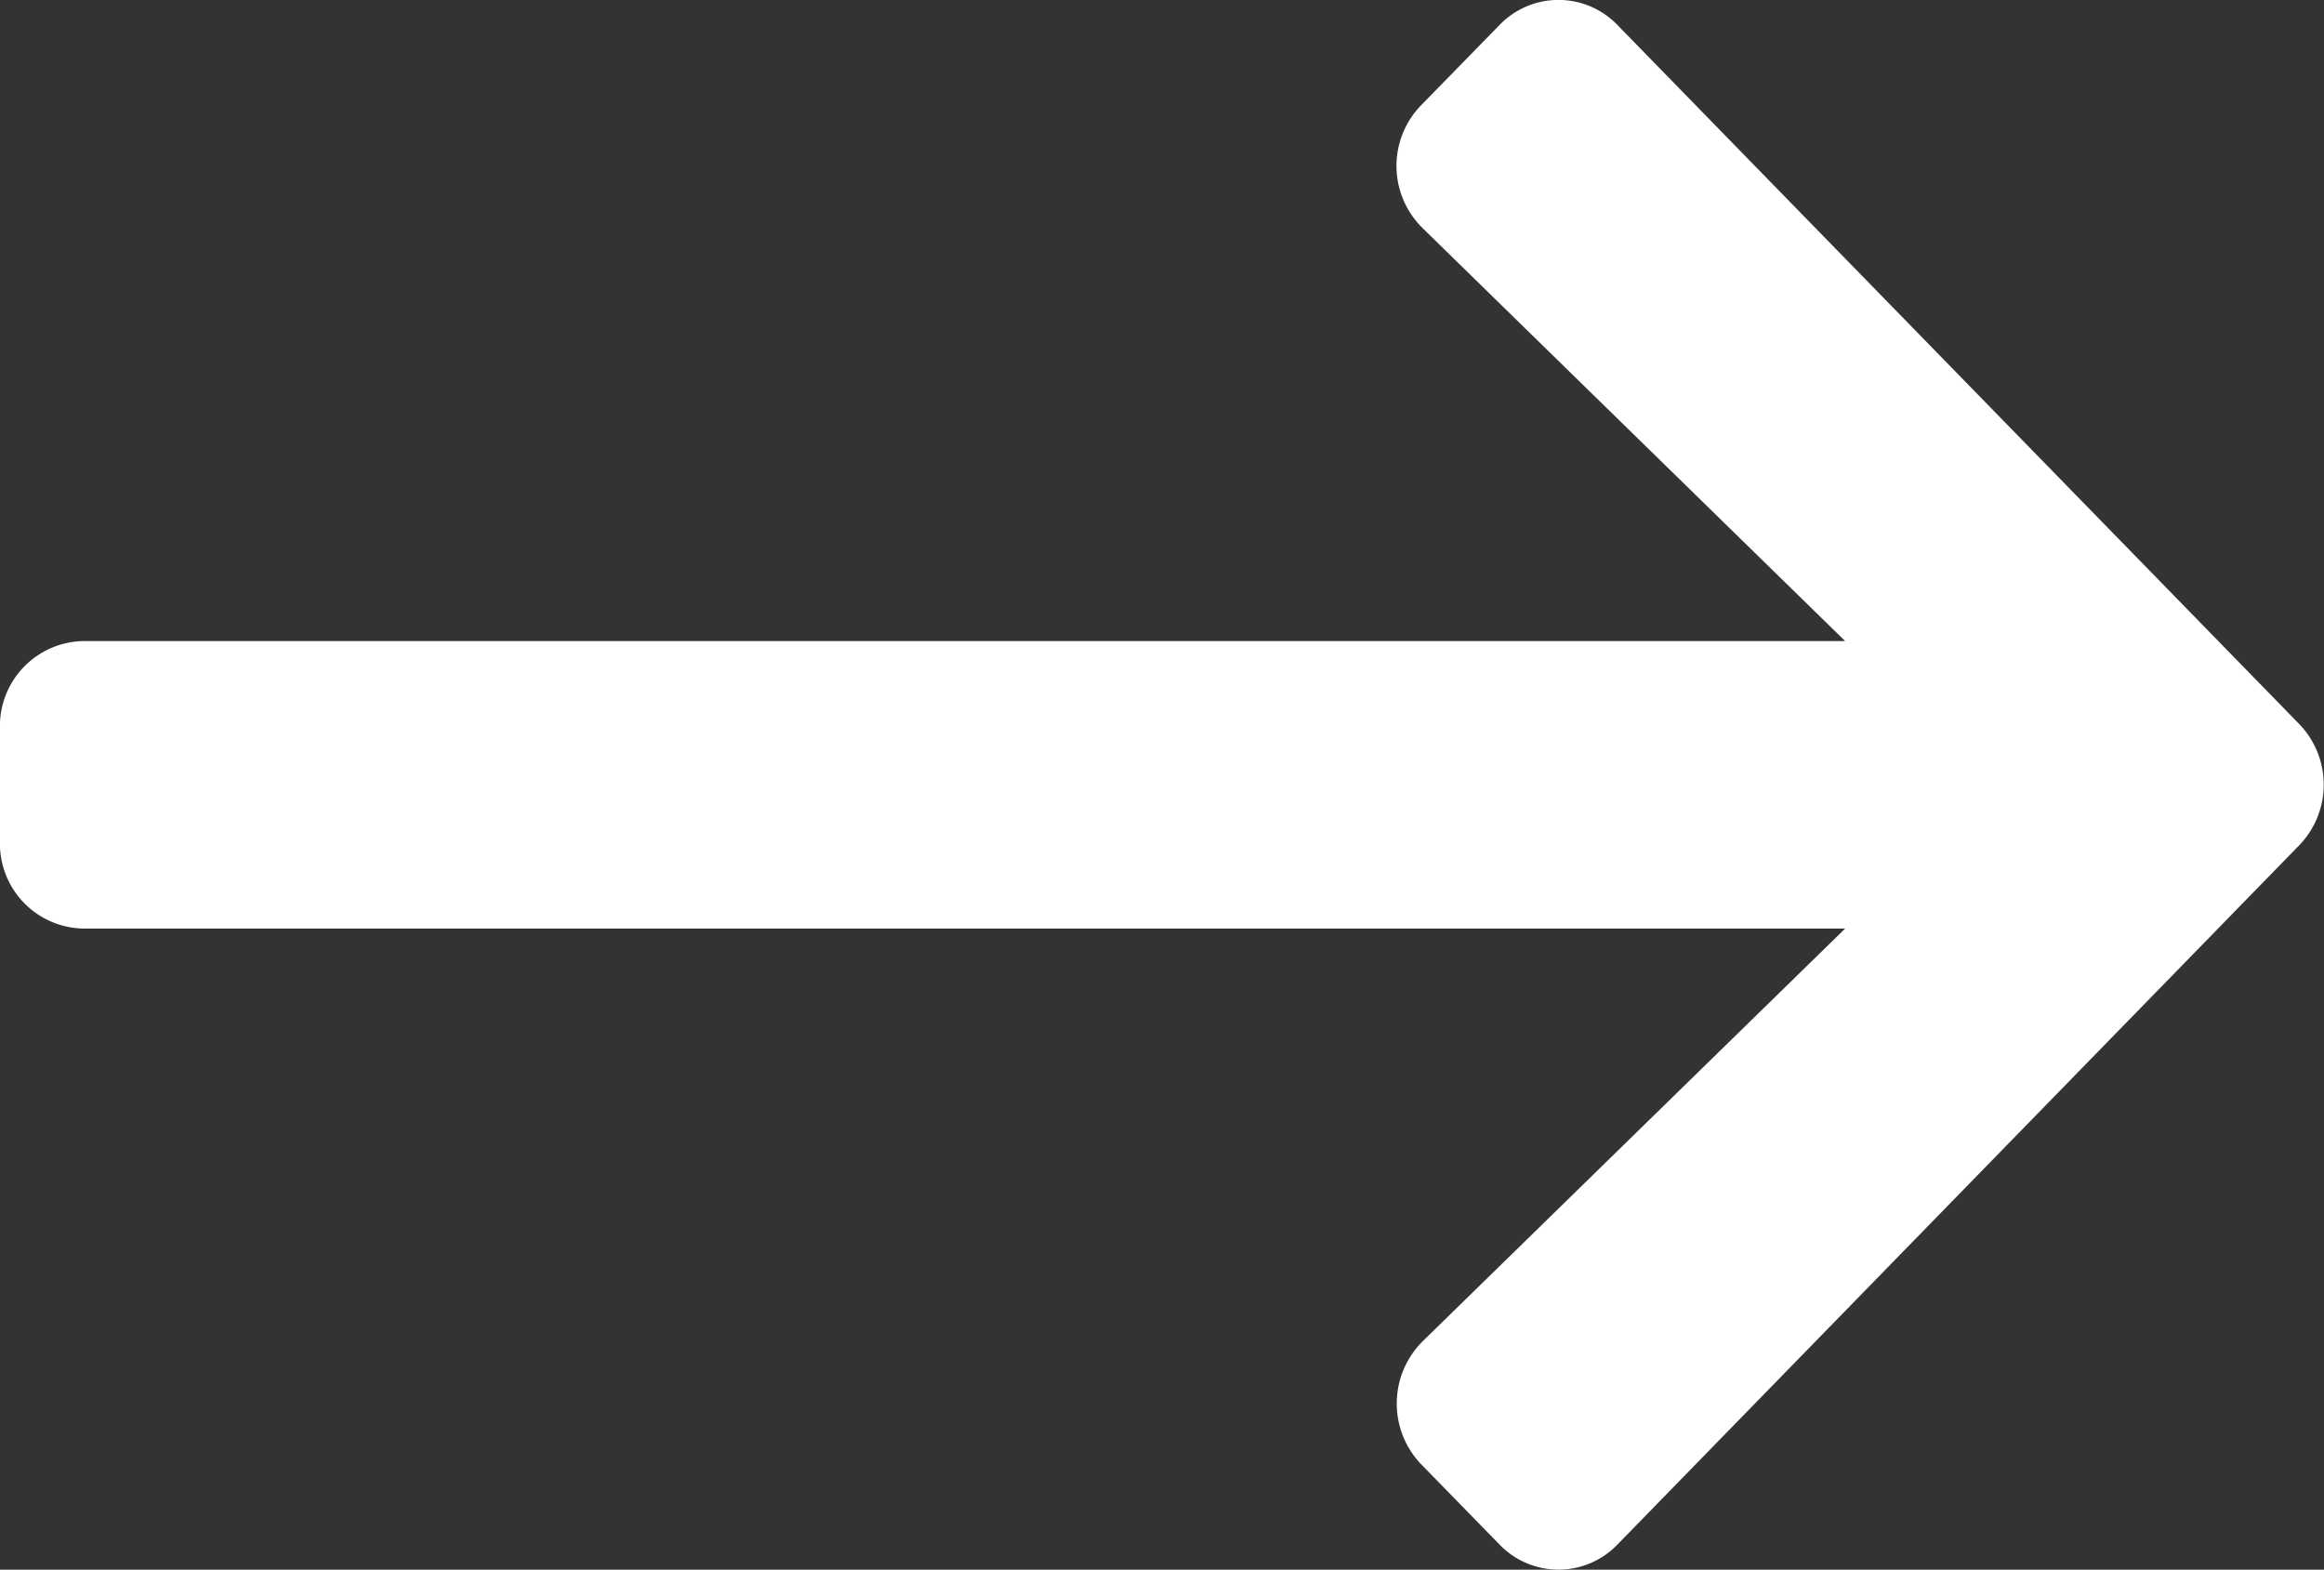 <svg xmlns="http://www.w3.org/2000/svg" width="30.817" height="20.816" viewBox="0 0 30.817 20.816">
  <rect x="0" y="0" width="30.817" height="20.816" fill="#333333" stroke="none"/>
  <g id="slilder-arrow-right" transform="translate(30.817 20.816) rotate(180)">
    <path id="Path_3019" fill="#fff" data-name="Path 3019" d="M-857.9-2273.135a1.085,1.085,0,0,1-1.572,0l-9.033-9.262a1.157,1.157,0,0,1,0-1.615l9.033-9.265a1.085,1.085,0,0,1,1.572,0l1.033,1.058a1.164,1.164,0,0,1-.02,1.635l-5.6,5.471h23.352a1.127,1.127,0,0,1,1.116,1.145v1.525a1.128,1.128,0,0,1-1.116,1.143h-23.352l5.6,5.473a1.155,1.155,0,0,1,.02,1.635Z" transform="translate(868.837 2293.615)"/>
  </g>
</svg>